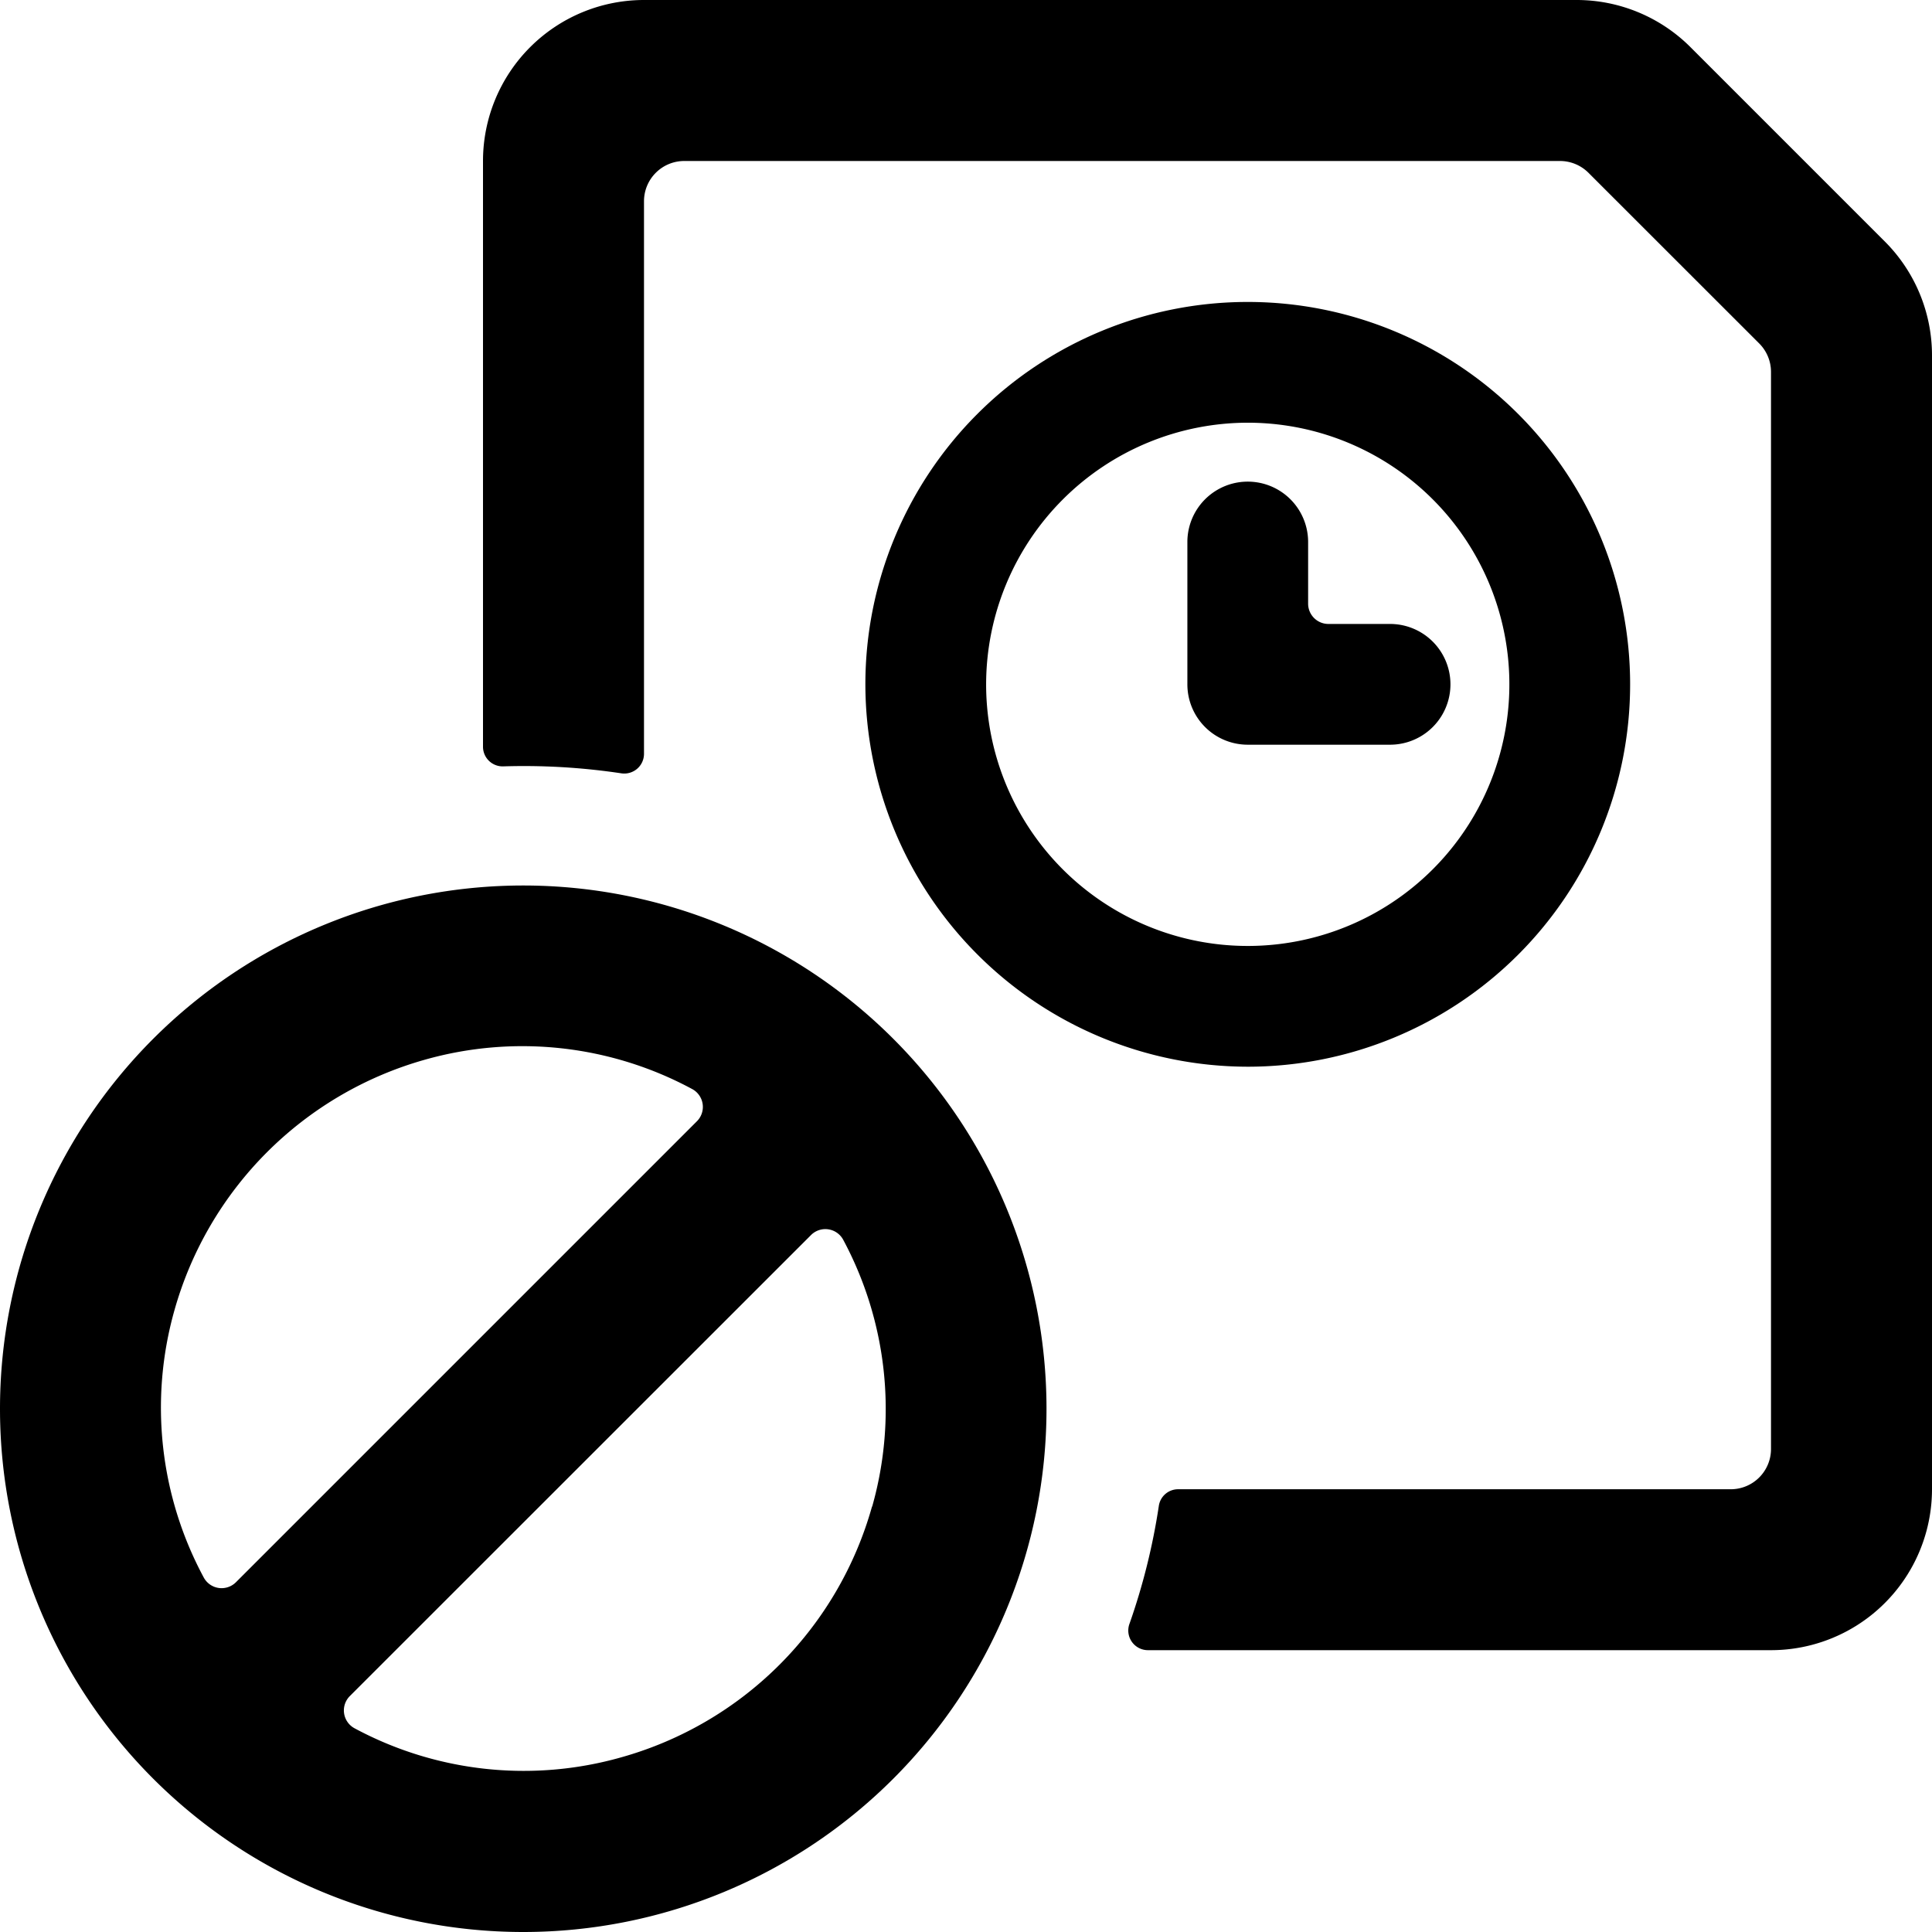 <?xml version="1.0" encoding="UTF-8"?>
<svg xmlns="http://www.w3.org/2000/svg" viewBox="0 0 24 24">
  <title>time-clock-file-block</title>
  <path d="M23.414,3,21,.586A2,2,0,0,0,19.586,0H8A2,2,0,0,0,6,2V9.276a.244.244,0,0,0,.255.244,8.165,8.165,0,0,1,1.46.086A.245.245,0,0,0,8,9.365V2.5A.5.5,0,0,1,8.5,2H19.379a.5.5,0,0,1,.353.146l2.122,2.121A.5.5,0,0,1,22,4.622V18a.5.5,0,0,1-.5.5H14.635a.242.242,0,0,0-.24.209,8,8,0,0,1-.363,1.459.244.244,0,0,0,.229.331H22a2,2,0,0,0,2-2V4.415A2,2,0,0,0,23.414,3Z"></path>
  <path d="M6.5,11A6.5,6.5,0,1,0,13,17.5,6.5,6.5,0,0,0,6.5,11ZM2.533,19.6a4.45,4.45,0,0,1-.367-3.32,4.5,4.5,0,0,1,3.112-3.116,4.444,4.444,0,0,1,3.325.367.252.252,0,0,1,.052.4L2.931,19.655A.252.252,0,0,1,2.533,19.6Zm8.3-.887a4.494,4.494,0,0,1-3.112,3.116A4.438,4.438,0,0,1,4.4,21.467a.252.252,0,0,1-.052-.4l5.724-5.722a.252.252,0,0,1,.4.051A4.448,4.448,0,0,1,10.834,18.717Z"></path>
  <path d="M15.5,13.251A4.75,4.75,0,1,0,10.75,8.5,4.756,4.756,0,0,0,15.5,13.251Zm0-8A3.25,3.25,0,1,1,12.25,8.5,3.254,3.254,0,0,1,15.5,5.251Z"></path>
  <path d="M15.5,9.251h1.768a.75.75,0,1,0,0-1.5H16.5A.252.252,0,0,1,16.25,7.5V6.733a.75.75,0,0,0-1.5,0V8.5A.75.75,0,0,0,15.5,9.251Z"></path>
</svg>
